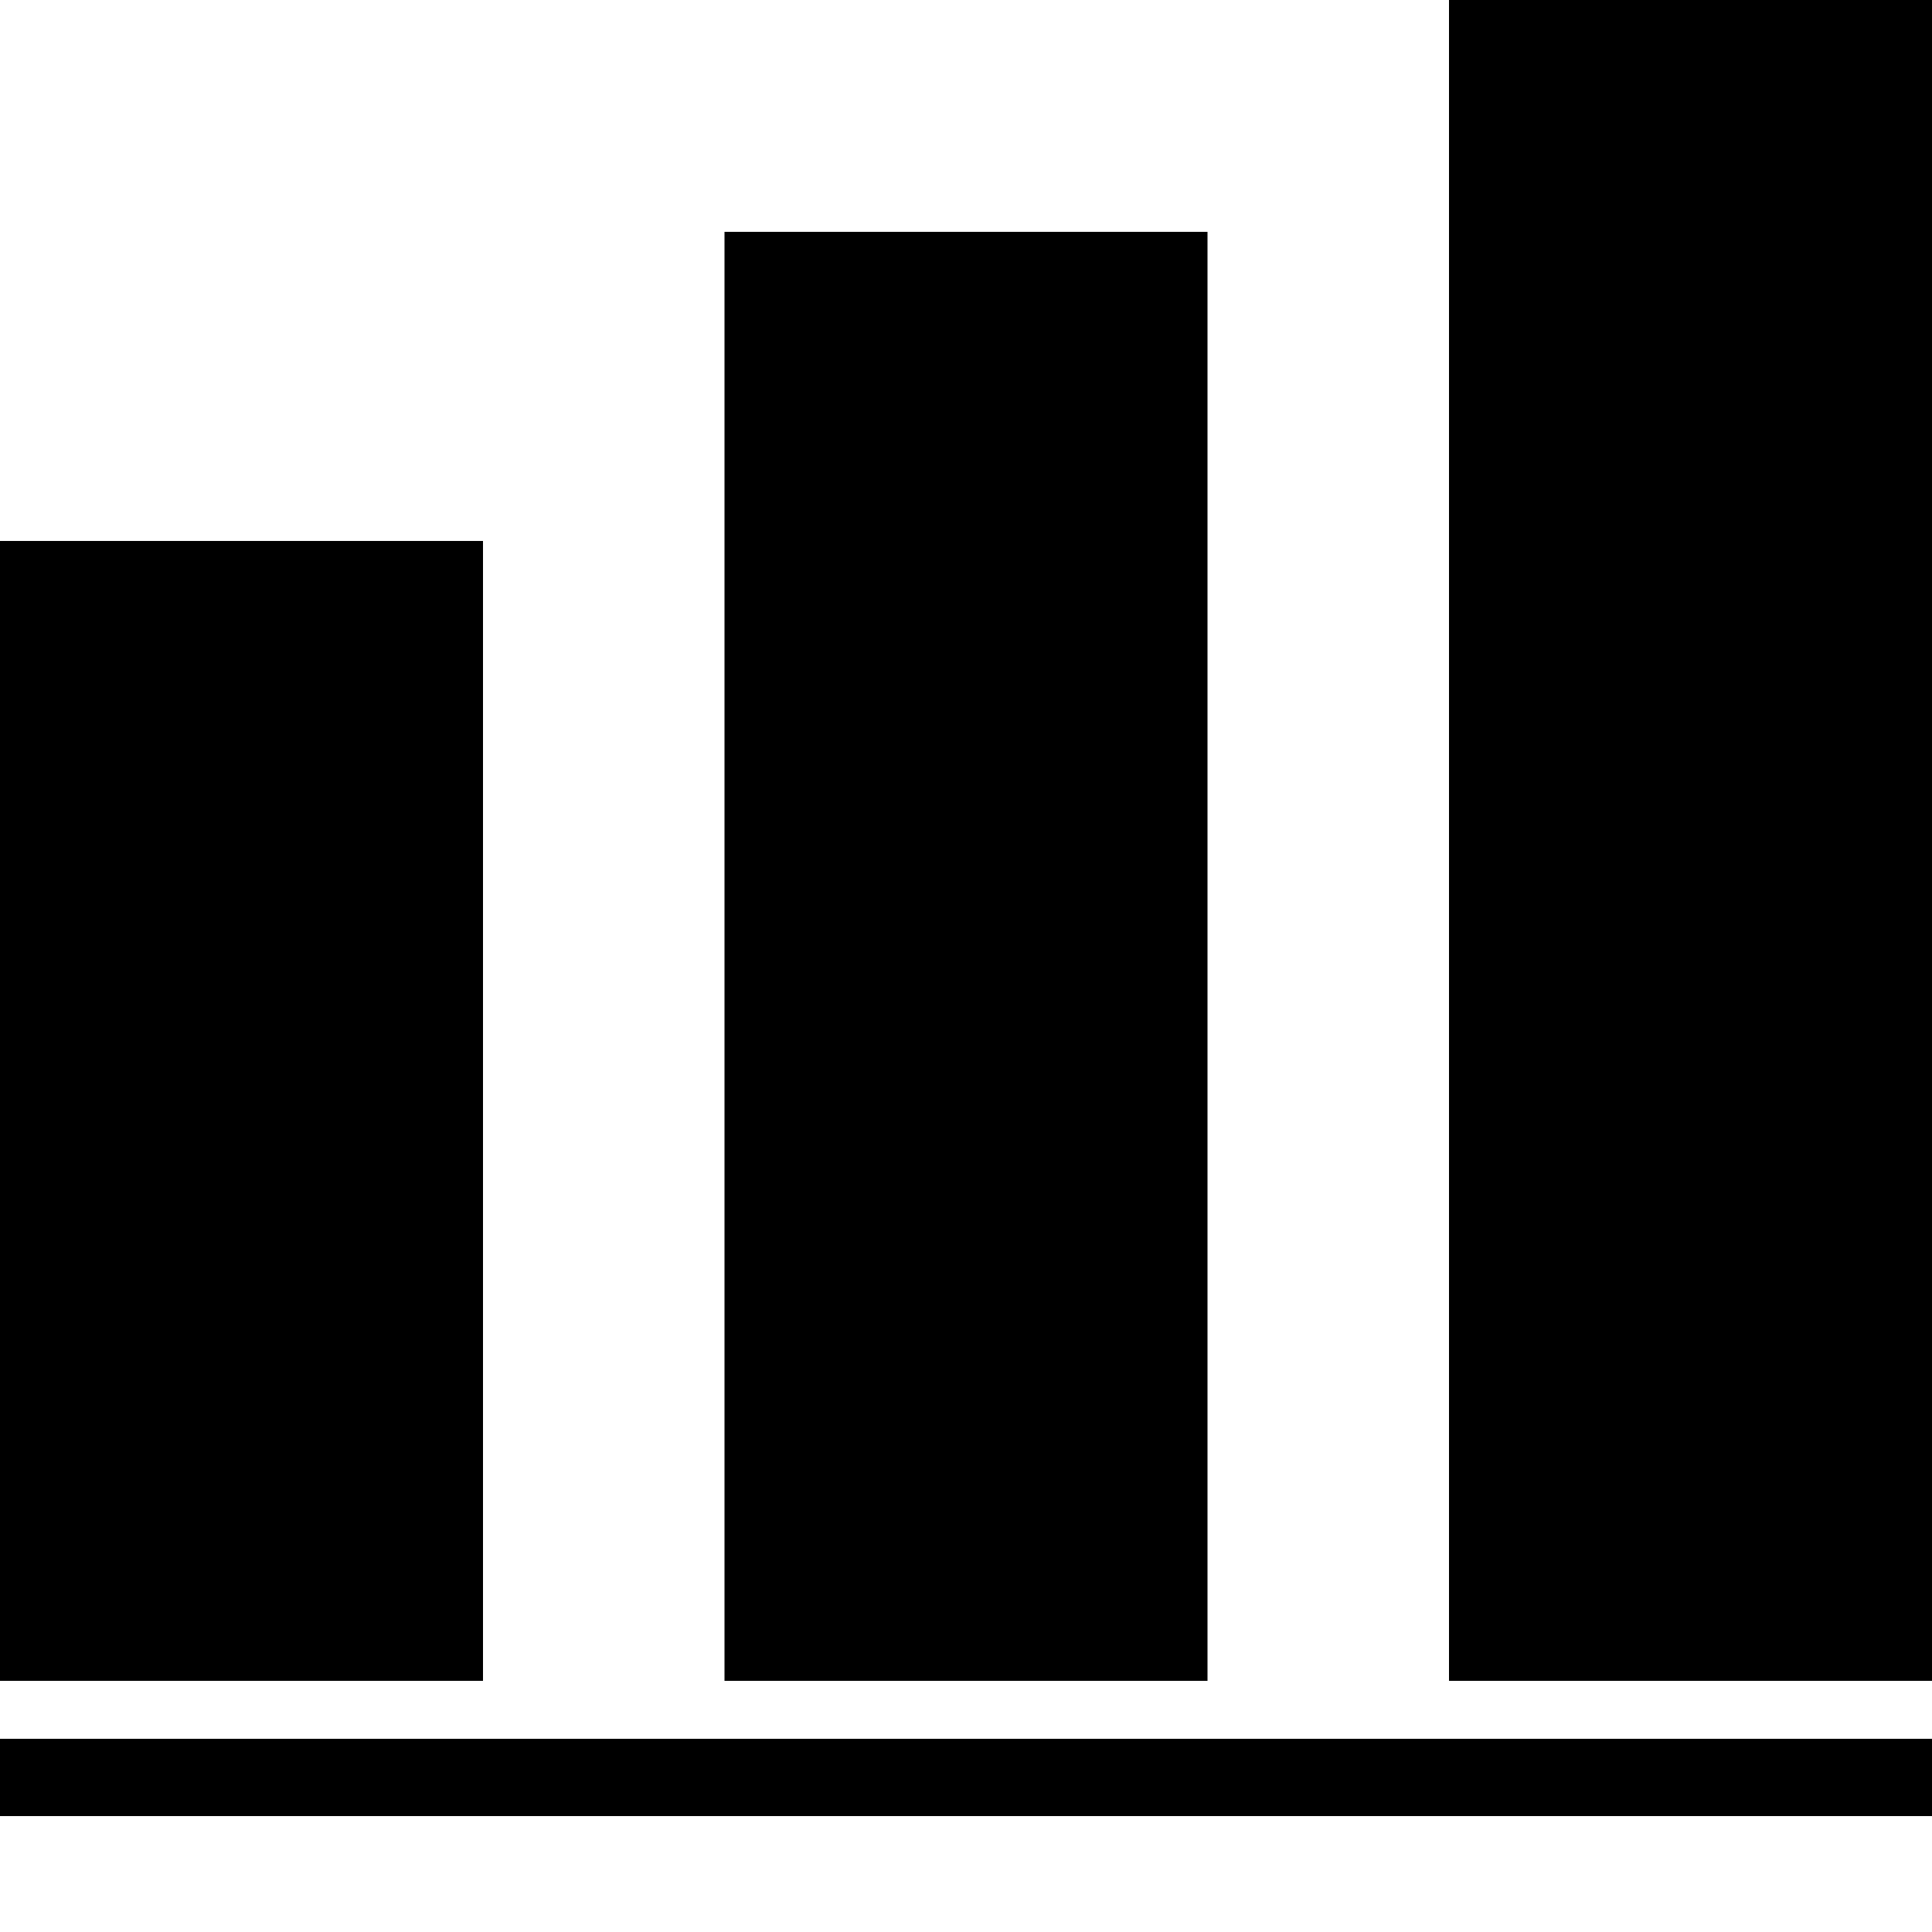 <?xml version="1.0" encoding="UTF-8"?>
<svg id="Warstwa_1" data-name="Warstwa 1" xmlns="http://www.w3.org/2000/svg" version="1.1" viewBox="0 0 100 100">
  <defs>
    <style>
      .cls-1 {
        fill: #000;
        stroke-width: 0px;
      }

      .cls-2 {
        fill: none;
        stroke: #000;
        stroke-miterlimit: 10;
        stroke-width: 4px;
      }
    </style>
  </defs>
  <line class="cls-2" y1="92" x2="100" y2="92"/>
  <rect class="cls-1" y="28" width="25" height="59"/>
  <rect class="cls-1" x="37.5" y="12" width="25" height="75"/>
  <rect class="cls-1" x="75" width="25" height="87"/>
</svg>